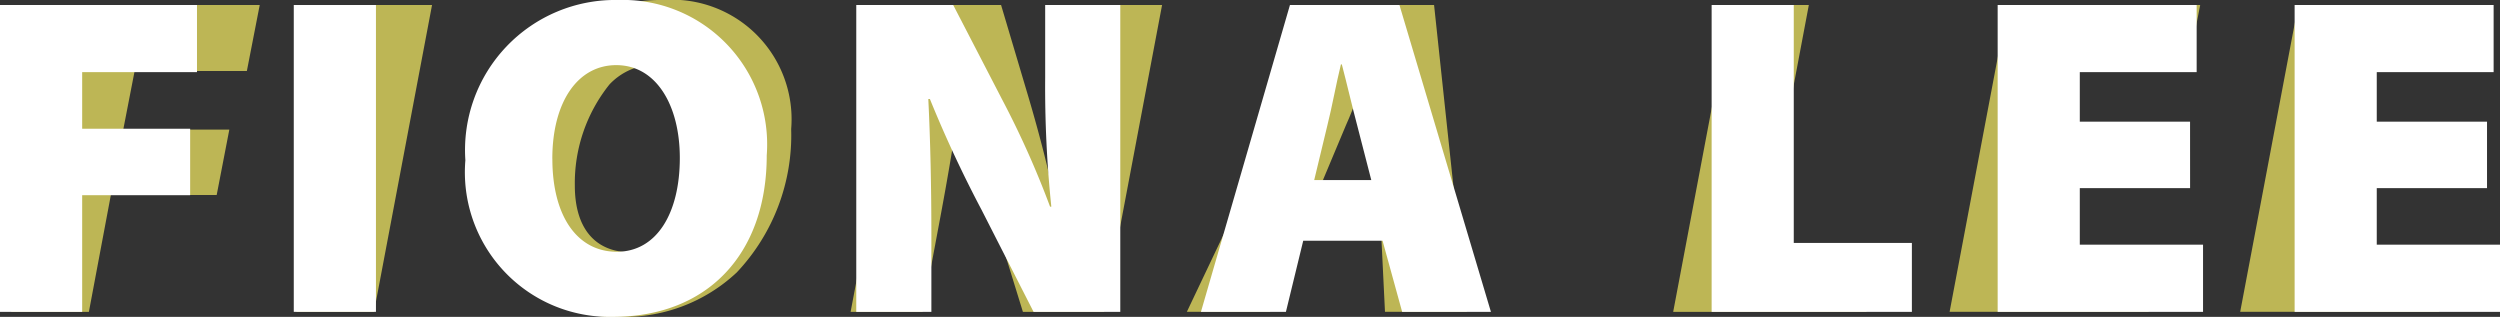 <svg xmlns="http://www.w3.org/2000/svg" viewBox="0 0 65.867 8.348"><rect x="0" y="0" width="65.867" height="8.348" fill="#333333" stroke="none"/><path d="M1.823.132H6.843L6.504,1.871H3.547l-.3,1.544H6.042L5.709,5.137H2.921l-.579,3.079H.294Z" fill="#bdb655"/><path d="M11.383.132,9.854,8.216H7.809l1.529-8.084Z" fill="#bdb655"/><path d="M20.845,3.4A5.266,5.266,0,0,1,19.413,7.176a4.328,4.328,0,0,1-3.077,1.172,3.209,3.209,0,0,1-3.373-3.403,5.224,5.224,0,0,1,1.472-3.769A4.354,4.354,0,0,1,17.487,0,3.149,3.149,0,0,1,20.845,3.4ZM16.06,2.222a4.154,4.154,0,0,0-.915,2.672c0,1.059.483,1.754,1.49,1.754A1.606,1.606,0,0,0,17.769,6.15a4.353,4.353,0,0,0,.894-2.699c0-.95-.359-1.751-1.412-1.751A1.668,1.668,0,0,0,16.06,2.222Z" fill="#bdb655"/><path d="M22.411,8.216l1.529-8.084h2.435l.726,2.441c.317,1.076.549,2,.749,2.977h.033A21.298,21.298,0,0,1,28.269,2.492L28.71.132H30.617l-1.529,8.084H26.95l-.815-2.639c-.342-1.143-.578-1.946-.807-3.028h-.042c-.087.804-.306,2.09-.561,3.439l-.417,2.228Z" fill="#bdb655"/><path d="M34.265,6.314l-.804,1.901H31.27l3.841-8.084h2.672l.863,8.084H36.49L36.397,6.314Zm2.057-1.544-.09-1.484c-.03-.452-.06-1.127-.099-1.628h-.024c-.207.501-.438,1.182-.645,1.635l-.62,1.478Z" fill="#bdb655"/><path d="M45.612.132h2.045l-1.188,6.297h3.04l-.336,1.787H44.083Z" fill="#bdb655"/><path d="M56.879,4.95H54.037l-.293,1.523H56.936l-.329,1.742H51.366L52.895.132h5.073l-.339,1.739H54.619L54.355,3.229H57.212Z" fill="#bdb655"/><path d="M64.536,4.95H61.693l-.293,1.523h3.192l-.329,1.742H59.022l1.529-8.084h5.073l-.339,1.739H62.275l-.264,1.358h2.857Z" fill="#bdb655"/><path d="M0,.132H5.19V1.901H2.165V3.392H5.01v1.751H2.165V8.216H0Z" fill="#ffffff"/><path d="M9.905.132v8.084h-2.165V.132Z" fill="#ffffff"/><path d="M20.201,4.093c0,2.6-1.562,4.255-4.057,4.255a3.811,3.811,0,0,1-3.883-4.126A3.954,3.954,0,0,1,16.279,0,3.805,3.805,0,0,1,20.201,4.093Zm-5.648.09c0,1.521.662,2.45,1.697,2.45,1.052,0,1.661-1.014,1.661-2.471,0-1.392-.624-2.446-1.674-2.446C15.214,1.716,14.552,2.696,14.552,4.183Z" fill="#ffffff"/><path d="M22.56,8.216V.132h2.554L26.398,2.612a24.152,24.152,0,0,1,1.268,2.833h.033A30.498,30.498,0,0,1,27.537,2.042V.132h1.979v8.084H27.231L25.861,5.529a32.08,32.08,0,0,1-1.361-2.92h-.042c.054,1.091.081,2.309.081,3.621V8.216Z" fill="#ffffff"/><path d="M34.336,6.342l-.456,1.874H31.641l2.345-8.084h2.885l2.41,8.084H36.942l-.516-1.874Zm1.793-1.598-.375-1.455C35.632,2.834,35.479,2.174,35.353,1.697h-.024c-.119.477-.239,1.143-.356,1.602l-.348,1.445Z" fill="#ffffff"/><path d="M45.096.132h2.164V6.401h3.112V8.216H45.096Z" fill="#ffffff"/><path d="M57.702,4.957H54.796V6.447h3.247V8.216H52.632V.132h5.243V1.901h-3.079V3.206h2.905Z" fill="#ffffff"/><path d="M65.525,4.957H62.62V6.447H65.867V8.216H60.456V.132h5.243V1.901h-3.079V3.206H65.525Z" fill="#ffffff"/></svg>